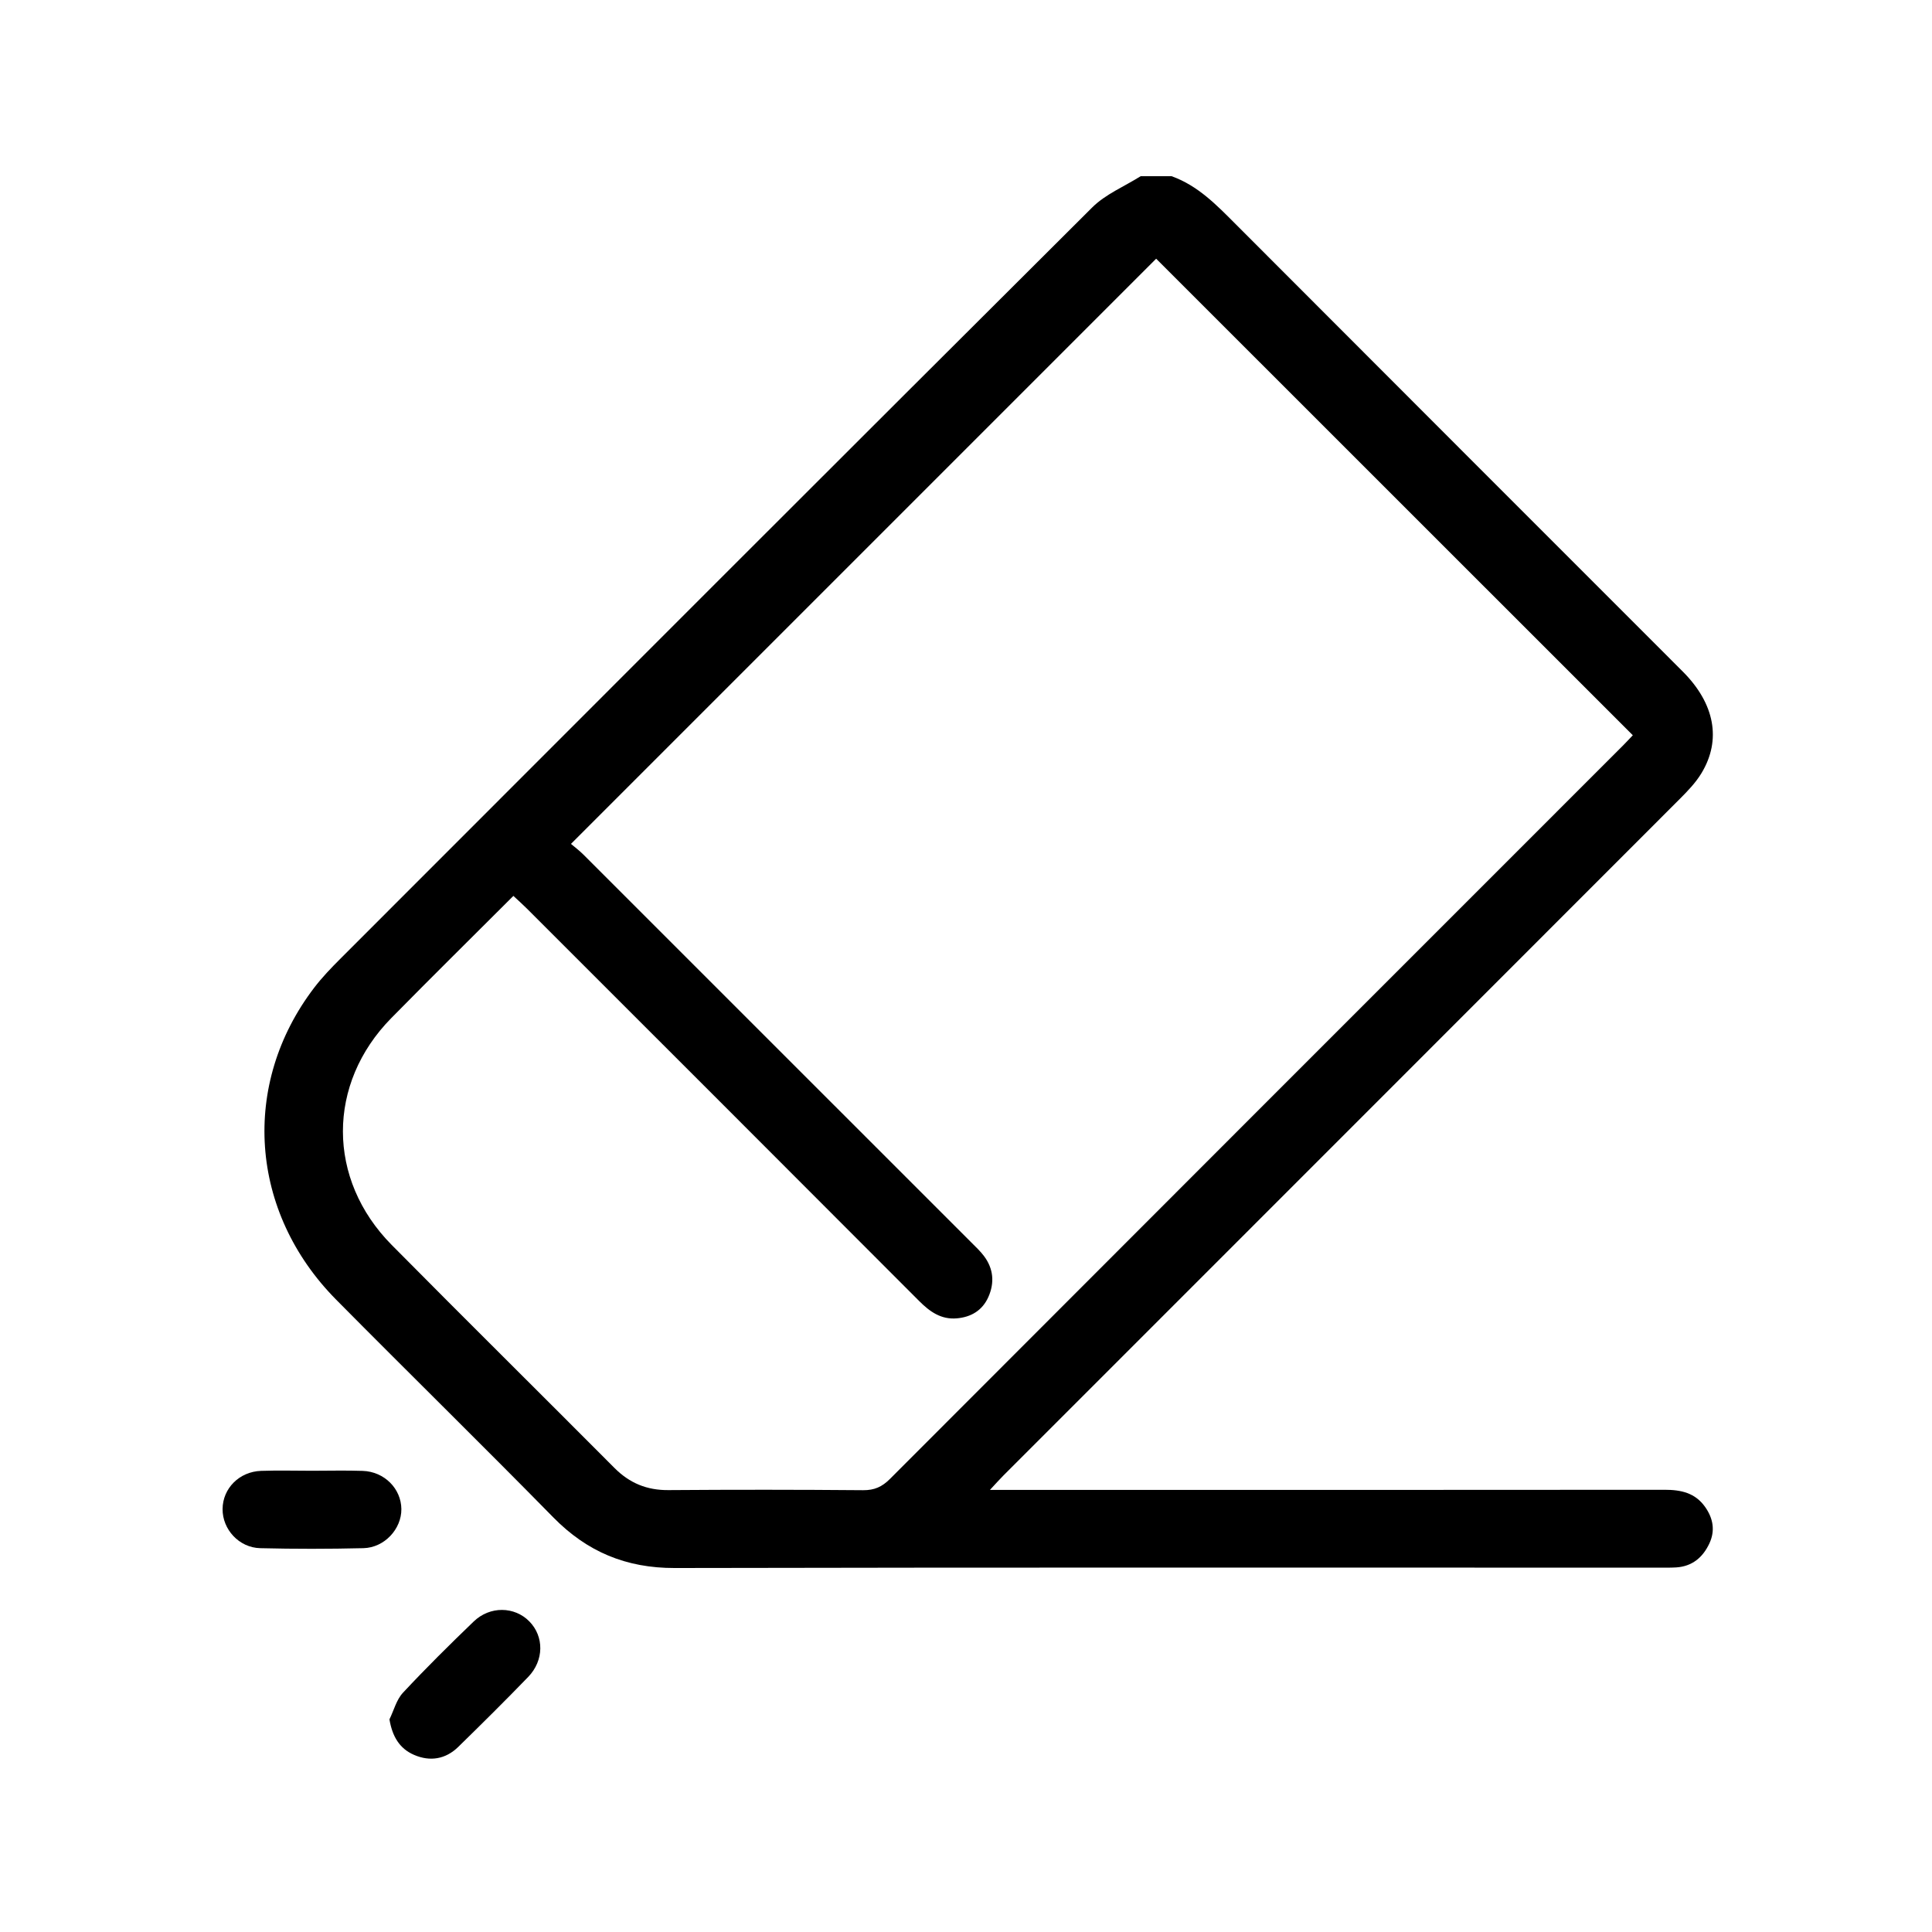 <svg enable-background="new 0 0 500 500" viewBox="0 0 500 500" xmlns="http://www.w3.org/2000/svg"><path d="m303.2 45.6c6.842 2.441 11.686 7.494 16.659 12.478 38.514 38.603 77.092 77.143 115.638 115.714 8.273 8.278 10.073 17.687 4.823 26.337-1.497 2.466-3.588 4.628-5.647 6.689-58.331 58.382-116.693 116.733-175.044 175.095-.993.993-1.921 2.052-3.437 3.677h5.023c56.53 0 113.06.018 169.59-.036 4.239-.004 7.91.787 10.492 4.461 2.08 2.959 2.629 6.129 1.084 9.431-1.69 3.612-4.447 5.944-8.602 6.199-1.462.09-2.932.061-4.398.061-84.928.002-169.857-.082-254.785.094-12.542.026-22.652-4.19-31.386-13.087-18.586-18.932-37.545-37.498-56.207-56.356-22.478-22.715-24.757-55.778-5.681-80.752 2.014-2.637 4.339-5.06 6.69-7.412 64.838-64.884 129.663-129.782 194.655-194.513 3.444-3.43 8.322-5.42 12.533-8.08zm-3.989 21.35c-50.273 50.273-100.655 100.656-151.448 151.45.818.698 2.107 1.654 3.229 2.775 33.482 33.454 66.948 66.923 100.41 100.396 1.129 1.13 2.311 2.237 3.264 3.508 2.451 3.271 2.756 6.901 1.124 10.579-1.542 3.473-4.459 5.213-8.181 5.531-4.071.348-6.982-1.73-9.742-4.497-33.804-33.885-67.662-67.716-101.513-101.555-1.088-1.087-2.241-2.11-3.49-3.28-10.713 10.709-21.245 21.093-31.613 31.636-16.689 16.97-16.689 41.712.116 58.691 19.132 19.331 38.476 38.452 57.663 57.729 3.903 3.921 8.387 5.765 13.941 5.724 16.798-.125 33.598-.118 50.396.024 2.921.025 4.907-.866 6.949-2.911 63.206-63.31 126.473-126.56 189.728-189.823.927-.927 1.813-1.896 2.527-2.645-41.337-41.328-82.516-82.497-123.36-123.332z"/><path d="m100.79 444.971c1.136-2.323 1.806-5.08 3.493-6.89 5.903-6.333 12.068-12.433 18.309-18.438 4.22-4.061 10.577-3.92 14.402-.023 3.831 3.904 3.827 10.1-.304 14.374-5.928 6.132-11.991 12.135-18.091 18.097-3.283 3.208-7.3 3.861-11.445 2.069-3.749-1.62-5.623-4.757-6.364-9.189z"/><path d="m80.718 380.631c4.385.002 8.774-.12 13.153.033 5.606.196 9.95 4.598 10.003 9.879.052 5.149-4.37 9.991-9.824 10.122-8.897.214-17.807.221-26.704.002-5.507-.135-9.787-4.884-9.743-10.141.045-5.329 4.315-9.67 9.962-9.867 4.38-.153 8.769-.031 13.153-.028z"/></svg>